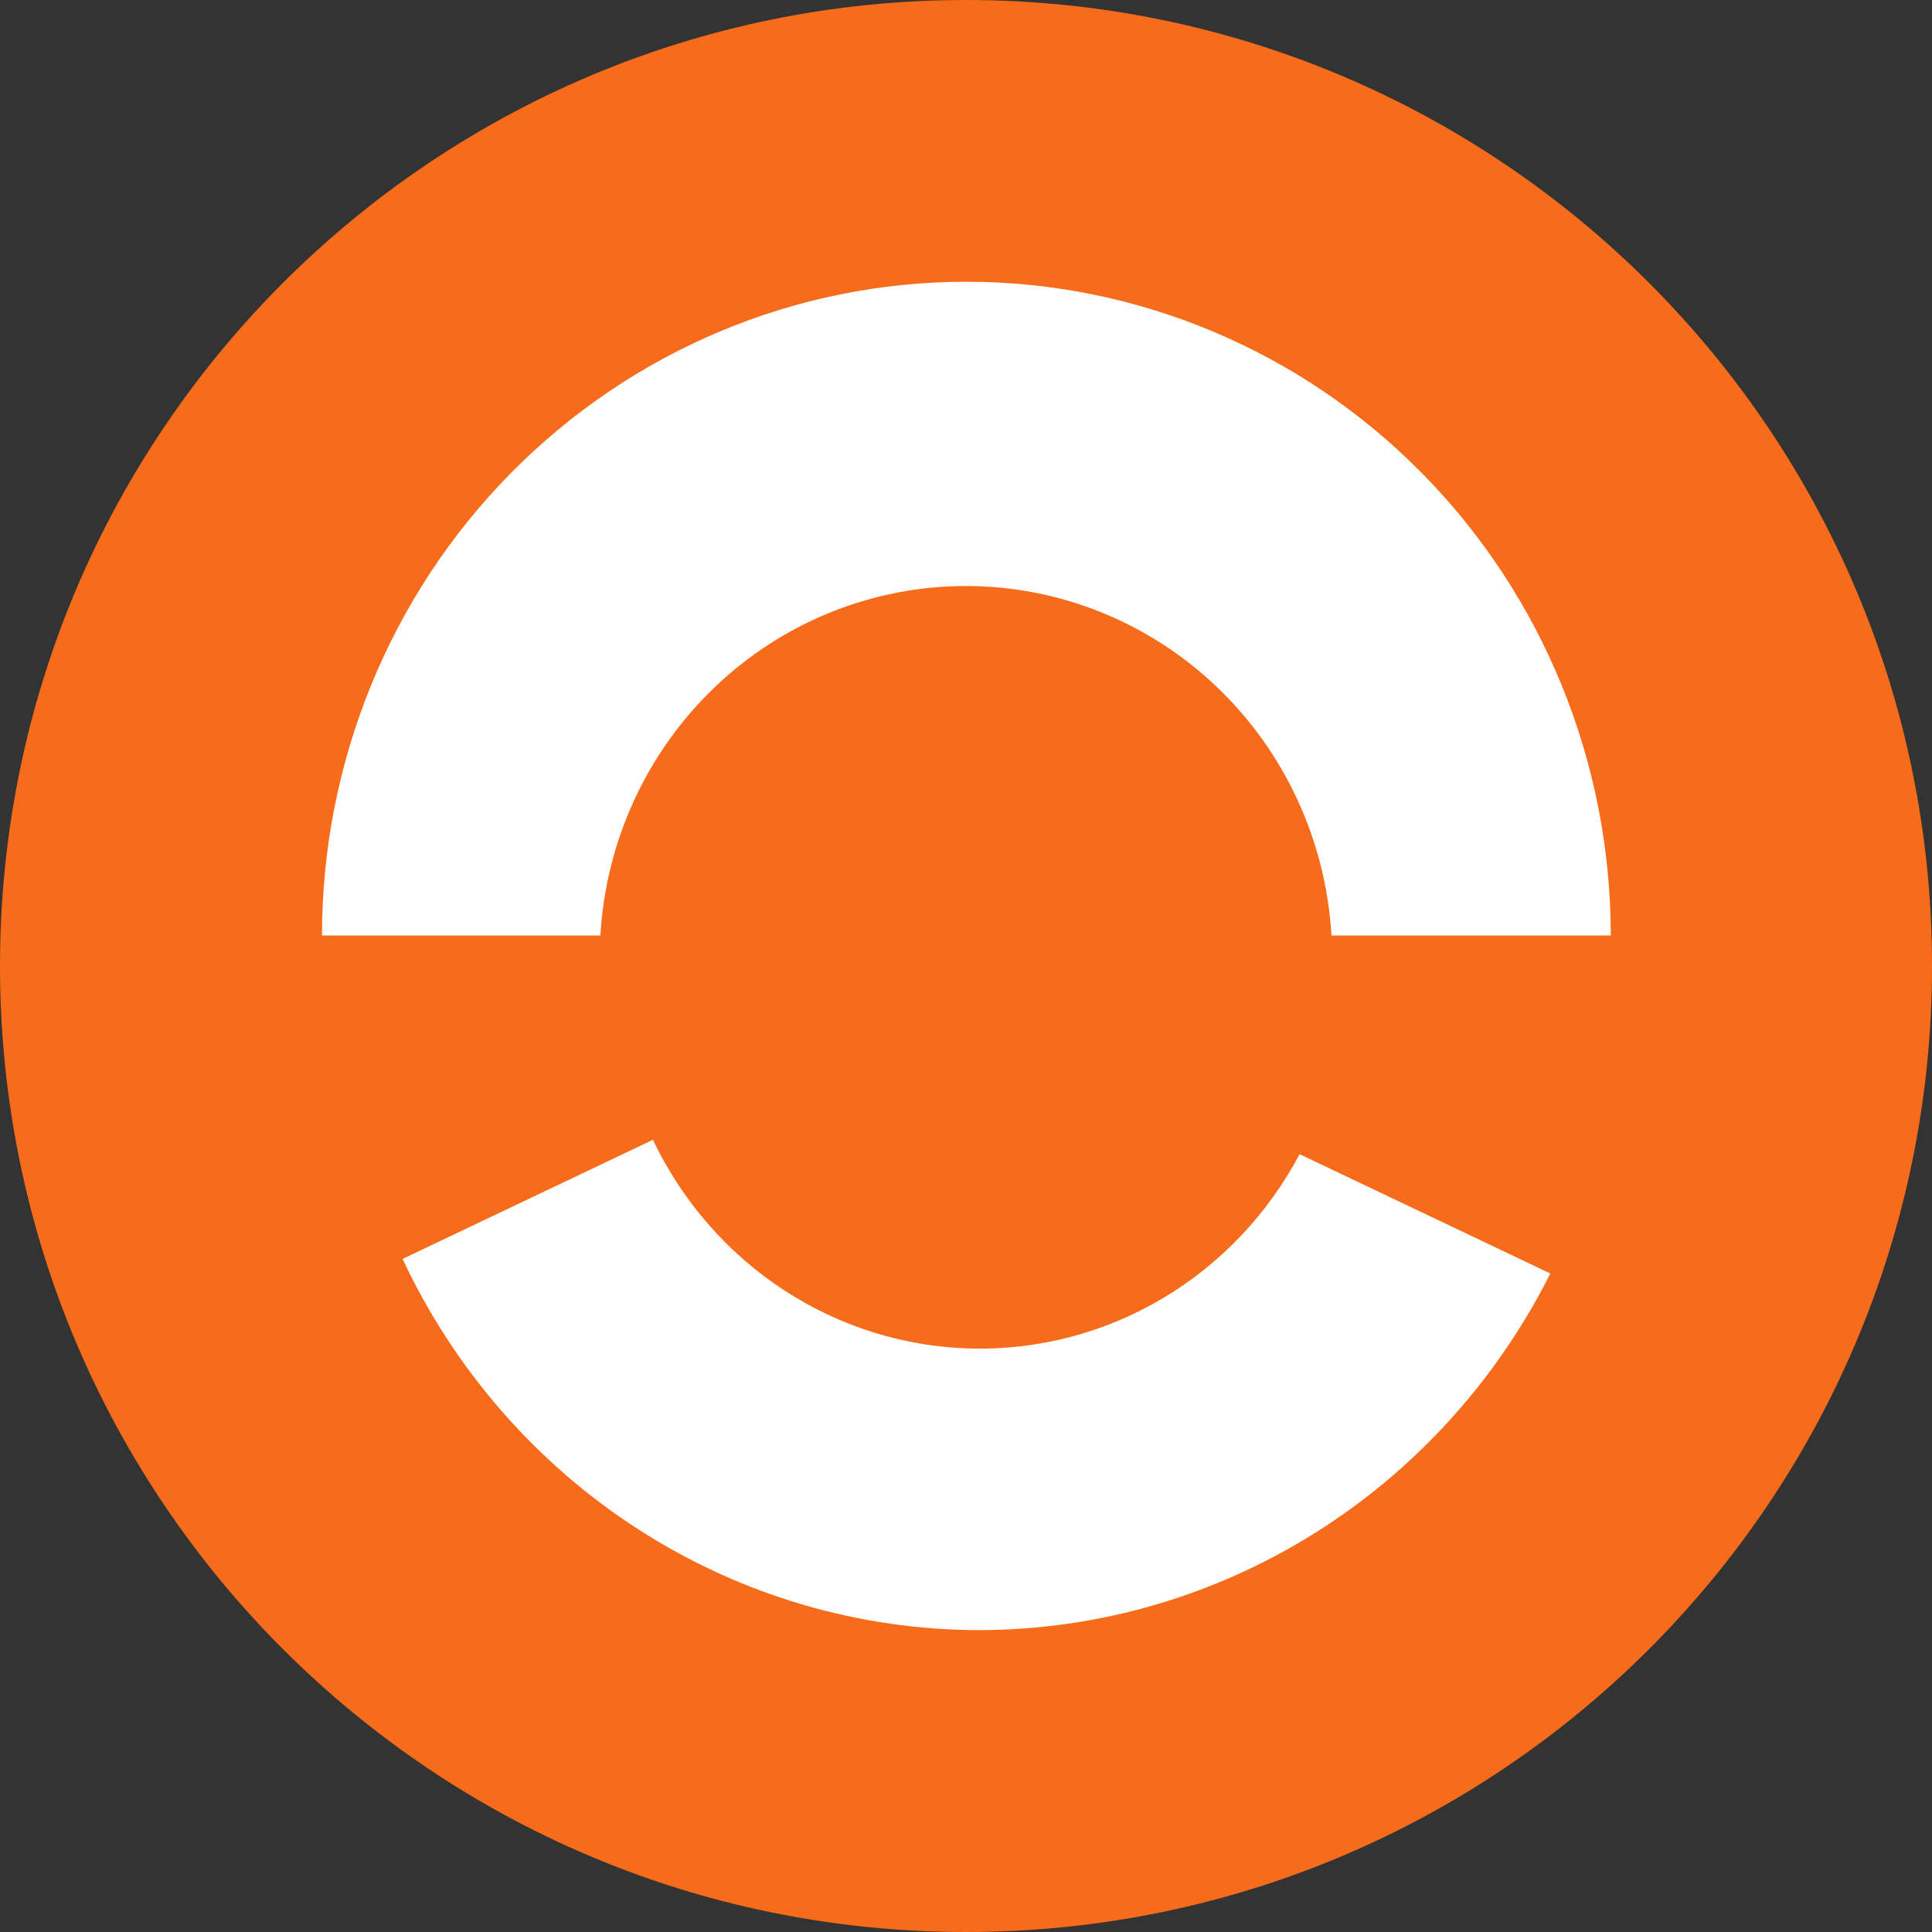 <svg width="96" height="96" viewBox="0 0 96 96" fill="none" xmlns="http://www.w3.org/2000/svg">
<rect x="0" y="0" width="96" height="96" fill="#333333" stroke="none"/>
<g clip-path="url(#clip0_102_149)">
<path d="M48 0C74.513 0 96 21.488 96 48C96 74.513 74.513 96 48 96C21.488 96 0 74.513 0 48C0 21.488 21.488 0 48 0Z" fill="#F76C1B"/>
<path d="M66.16 46.485C65.885 41.786 63.852 37.372 60.475 34.144C57.099 30.916 52.636 29.119 47.996 29.119C43.357 29.119 38.893 30.916 35.517 34.144C32.141 37.372 30.107 41.786 29.832 46.485H16C16 37.869 19.373 29.607 25.378 23.515C31.383 17.422 39.527 14 48.019 14C56.511 14 64.655 17.422 70.66 23.515C76.665 29.607 80.038 37.869 80.038 46.485H66.16Z" fill="white"/>
<path d="M48.692 81C42.693 81.001 36.816 79.27 31.74 76.006C26.663 72.742 22.594 68.079 20.003 62.556L32.443 56.636C33.896 59.686 36.145 62.268 38.941 64.098C41.739 65.928 44.975 66.936 48.297 67.009C51.618 67.083 54.895 66.221 57.767 64.517C60.639 62.813 62.996 60.333 64.577 57.351L77.036 63.279C74.359 68.603 70.298 73.073 65.299 76.198C60.299 79.324 54.554 80.985 48.692 81Z" fill="white"/>
<mask id="mask0_102_149" style="mask-type:luminance" maskUnits="userSpaceOnUse" x="0" y="0" width="97" height="96">
<path d="M0.75 48C0.75 74.51 22.24 96 48.75 96C75.26 96 96.75 74.51 96.75 48C96.75 21.49 75.26 0 48.75 0C22.24 0 0.75 21.49 0.75 48Z" fill="white"/>
</mask>
<g mask="url(#mask0_102_149)">
</g>
</g>
<defs>
<clipPath id="clip0_102_149">
<rect width="96" height="96" fill="white"/>
</clipPath>
</defs>
</svg>
